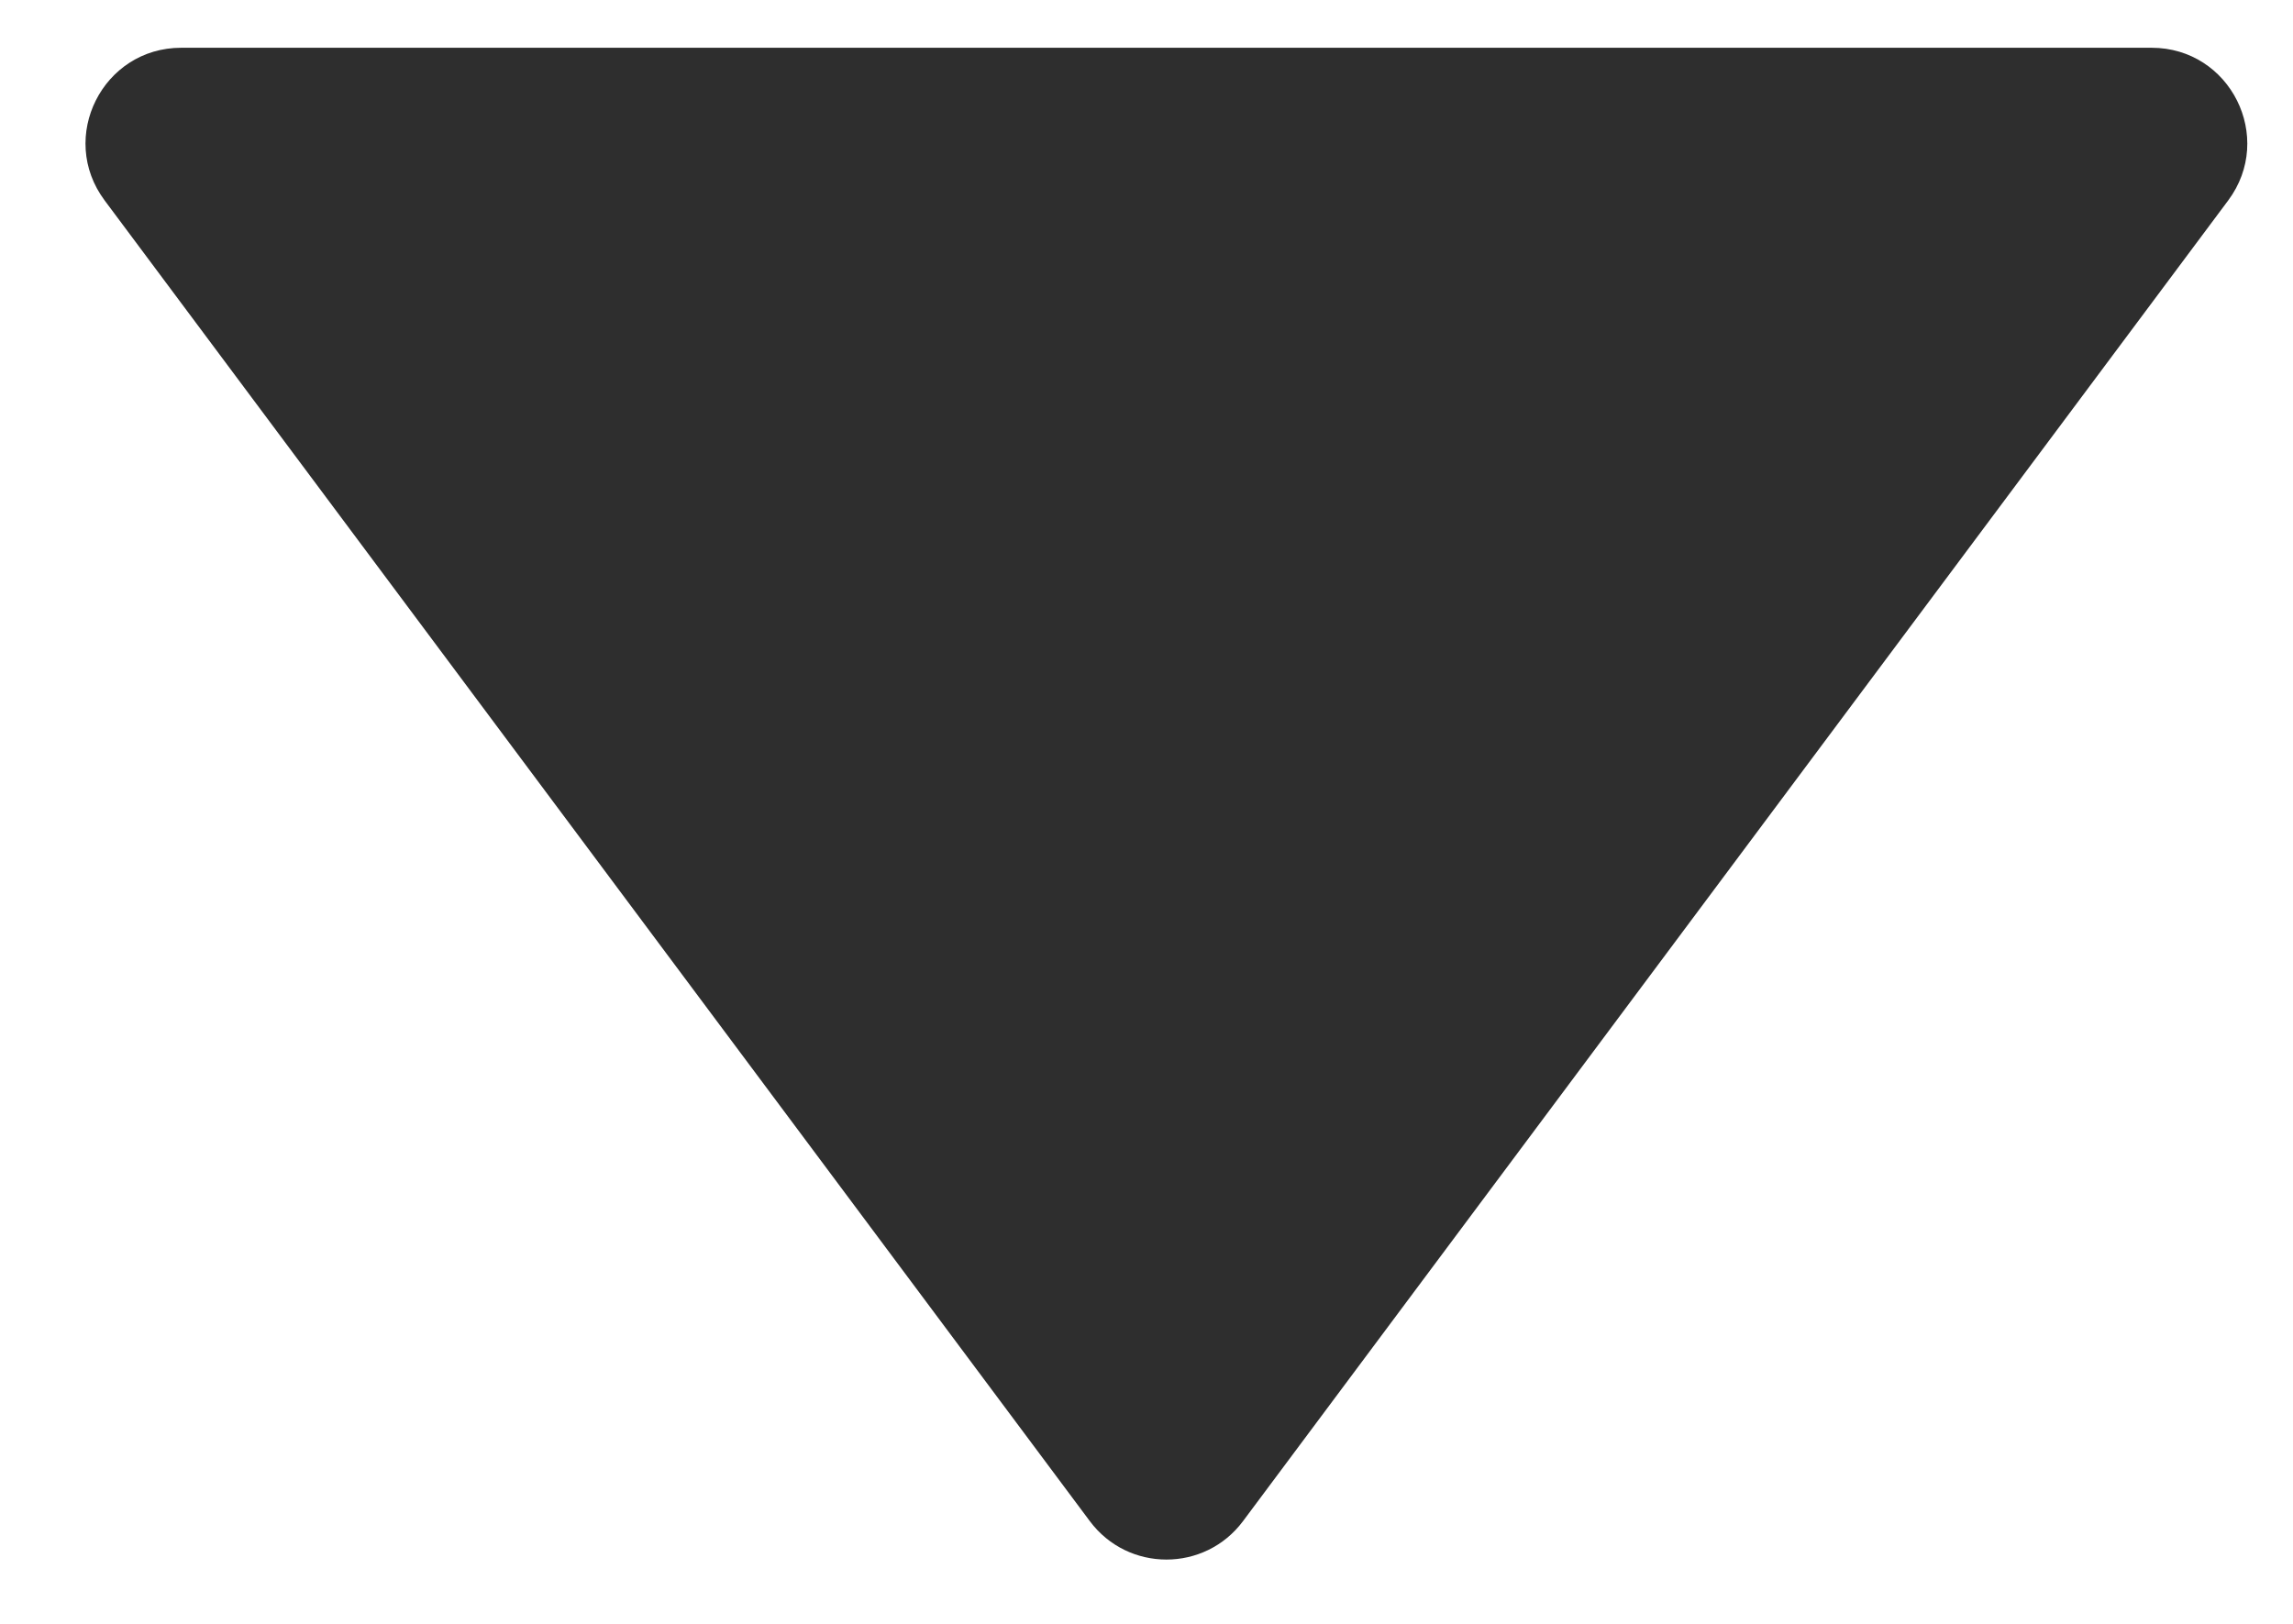<svg width="24" height="17" viewBox="0 0 24 17" fill="none" xmlns="http://www.w3.org/2000/svg">
<path d="M11.407 15.925C11.807 16.461 12.61 16.461 13.01 15.925L23.322 2.098C23.813 1.438 23.343 0.5 22.52 0.5H1.897C1.074 0.5 0.603 1.438 1.095 2.098L11.407 15.925Z" fill="#2E2E2E"/>
</svg>
